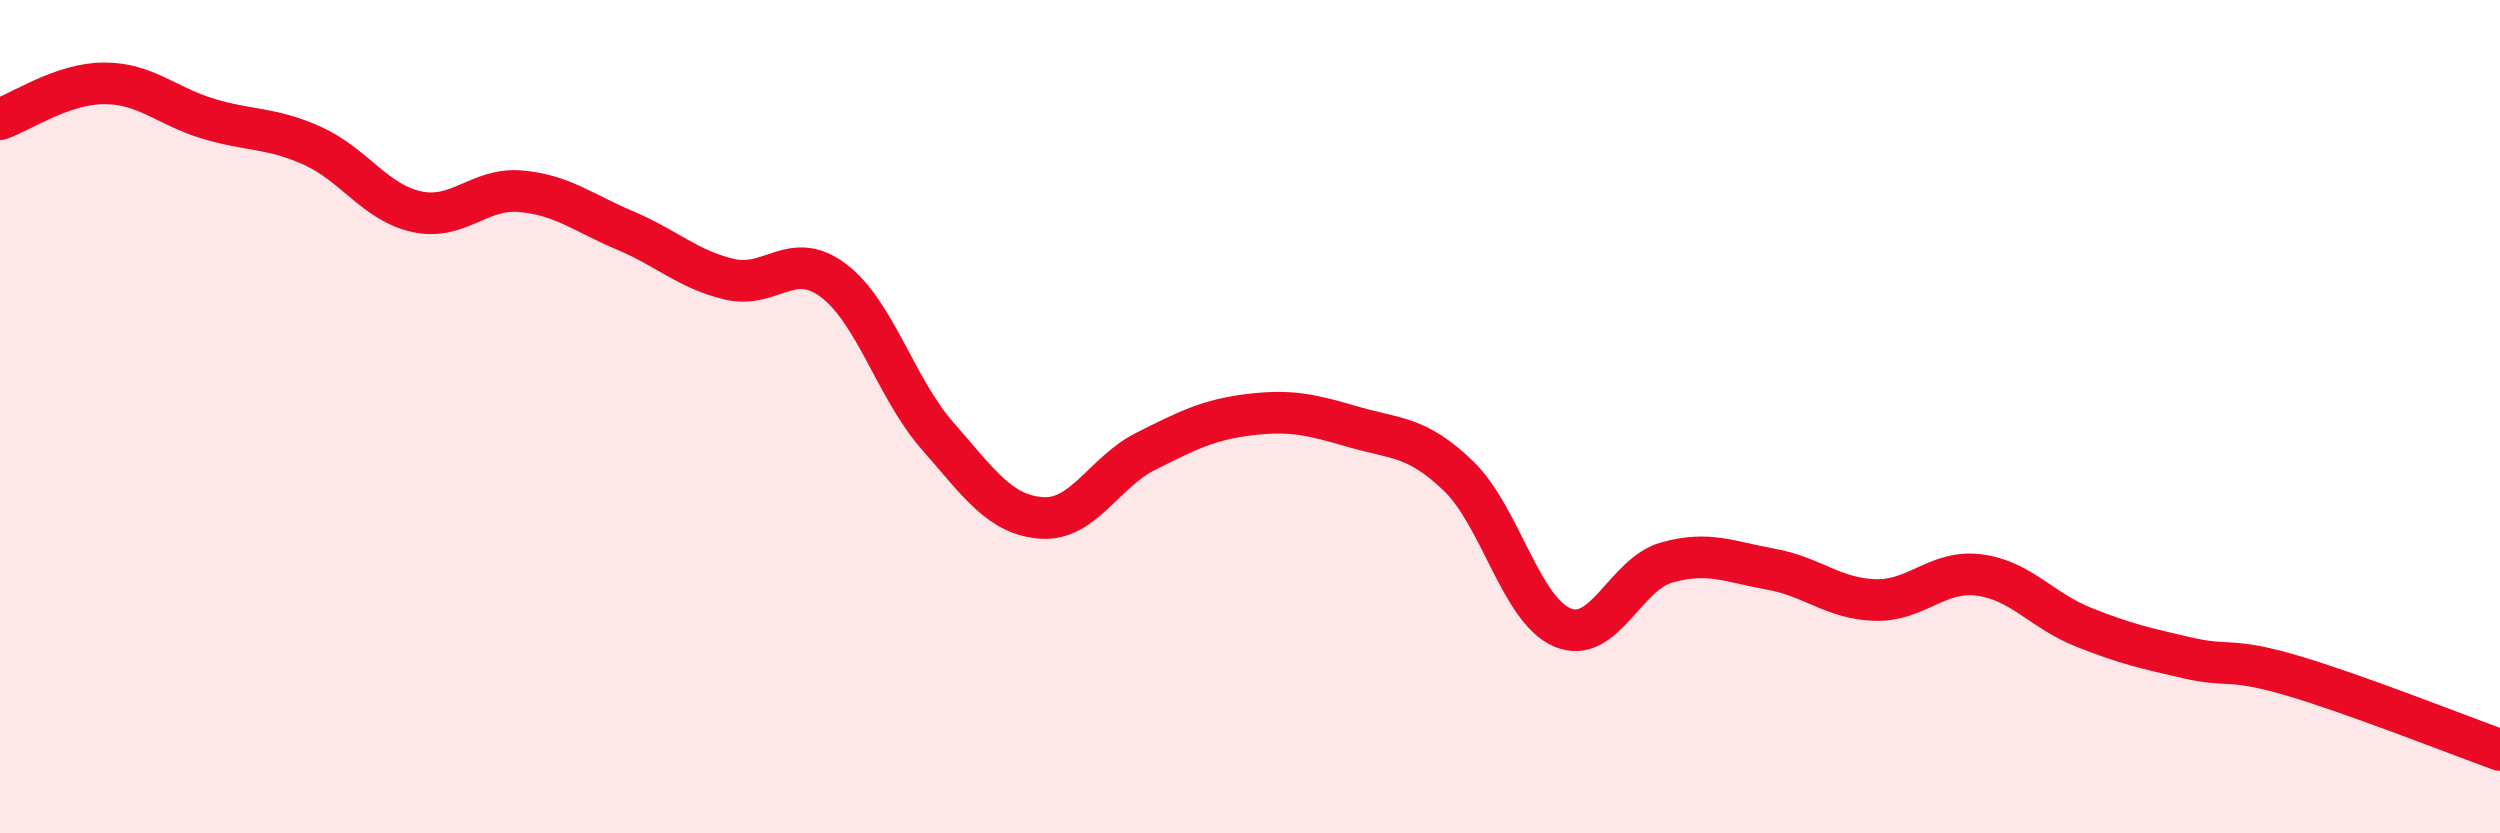 
    <svg width="60" height="20" viewBox="0 0 60 20" xmlns="http://www.w3.org/2000/svg">
      <path
        d="M 0,2.86 C 0.5,2.69 1.5,2 2.5,2 C 3.5,2 4,2.55 5,2.85 C 6,3.15 6.5,3.05 7.5,3.5 C 8.5,3.95 9,4.86 10,5.08 C 11,5.3 11.5,4.5 12.5,4.59 C 13.5,4.68 14,5.11 15,5.53 C 16,5.95 16.5,6.46 17.5,6.7 C 18.5,6.94 19,5.98 20,6.73 C 21,7.48 21.5,9.32 22.5,10.46 C 23.5,11.6 24,12.36 25,12.43 C 26,12.5 26.5,11.33 27.5,10.83 C 28.5,10.33 29,10.07 30,9.95 C 31,9.83 31.5,9.96 32.5,10.25 C 33.5,10.54 34,10.46 35,11.42 C 36,12.38 36.5,14.64 37.5,15.06 C 38.5,15.48 39,13.78 40,13.5 C 41,13.22 41.5,13.48 42.5,13.66 C 43.5,13.84 44,14.37 45,14.4 C 46,14.43 46.5,13.67 47.5,13.8 C 48.5,13.93 49,14.65 50,15.05 C 51,15.45 51.5,15.56 52.5,15.79 C 53.5,16.02 53.5,15.77 55,16.21 C 56.5,16.65 59,17.64 60,18L60 20L0 20Z"
        fill="#EB0A25"
        opacity="0.1"
        stroke-linecap="round"
        stroke-linejoin="round"
      />
      <path
        d="M 0,2.86 C 0.5,2.69 1.5,2 2.5,2 C 3.5,2 4,2.55 5,2.85 C 6,3.15 6.5,3.05 7.5,3.5 C 8.5,3.95 9,4.86 10,5.08 C 11,5.3 11.5,4.5 12.5,4.59 C 13.5,4.68 14,5.11 15,5.53 C 16,5.95 16.5,6.46 17.5,6.7 C 18.5,6.94 19,5.98 20,6.73 C 21,7.48 21.5,9.32 22.5,10.46 C 23.5,11.6 24,12.36 25,12.43 C 26,12.5 26.5,11.33 27.5,10.83 C 28.5,10.33 29,10.07 30,9.95 C 31,9.83 31.5,9.96 32.5,10.25 C 33.5,10.54 34,10.46 35,11.42 C 36,12.38 36.5,14.64 37.5,15.06 C 38.5,15.48 39,13.78 40,13.5 C 41,13.22 41.5,13.48 42.5,13.66 C 43.5,13.84 44,14.37 45,14.4 C 46,14.43 46.5,13.67 47.5,13.8 C 48.5,13.93 49,14.65 50,15.05 C 51,15.45 51.5,15.56 52.5,15.79 C 53.5,16.02 53.5,15.77 55,16.21 C 56.5,16.65 59,17.64 60,18"
        stroke="#EB0A25"
        stroke-width="1"
        fill="none"
        stroke-linecap="round"
        stroke-linejoin="round"
      />
    </svg>
  
